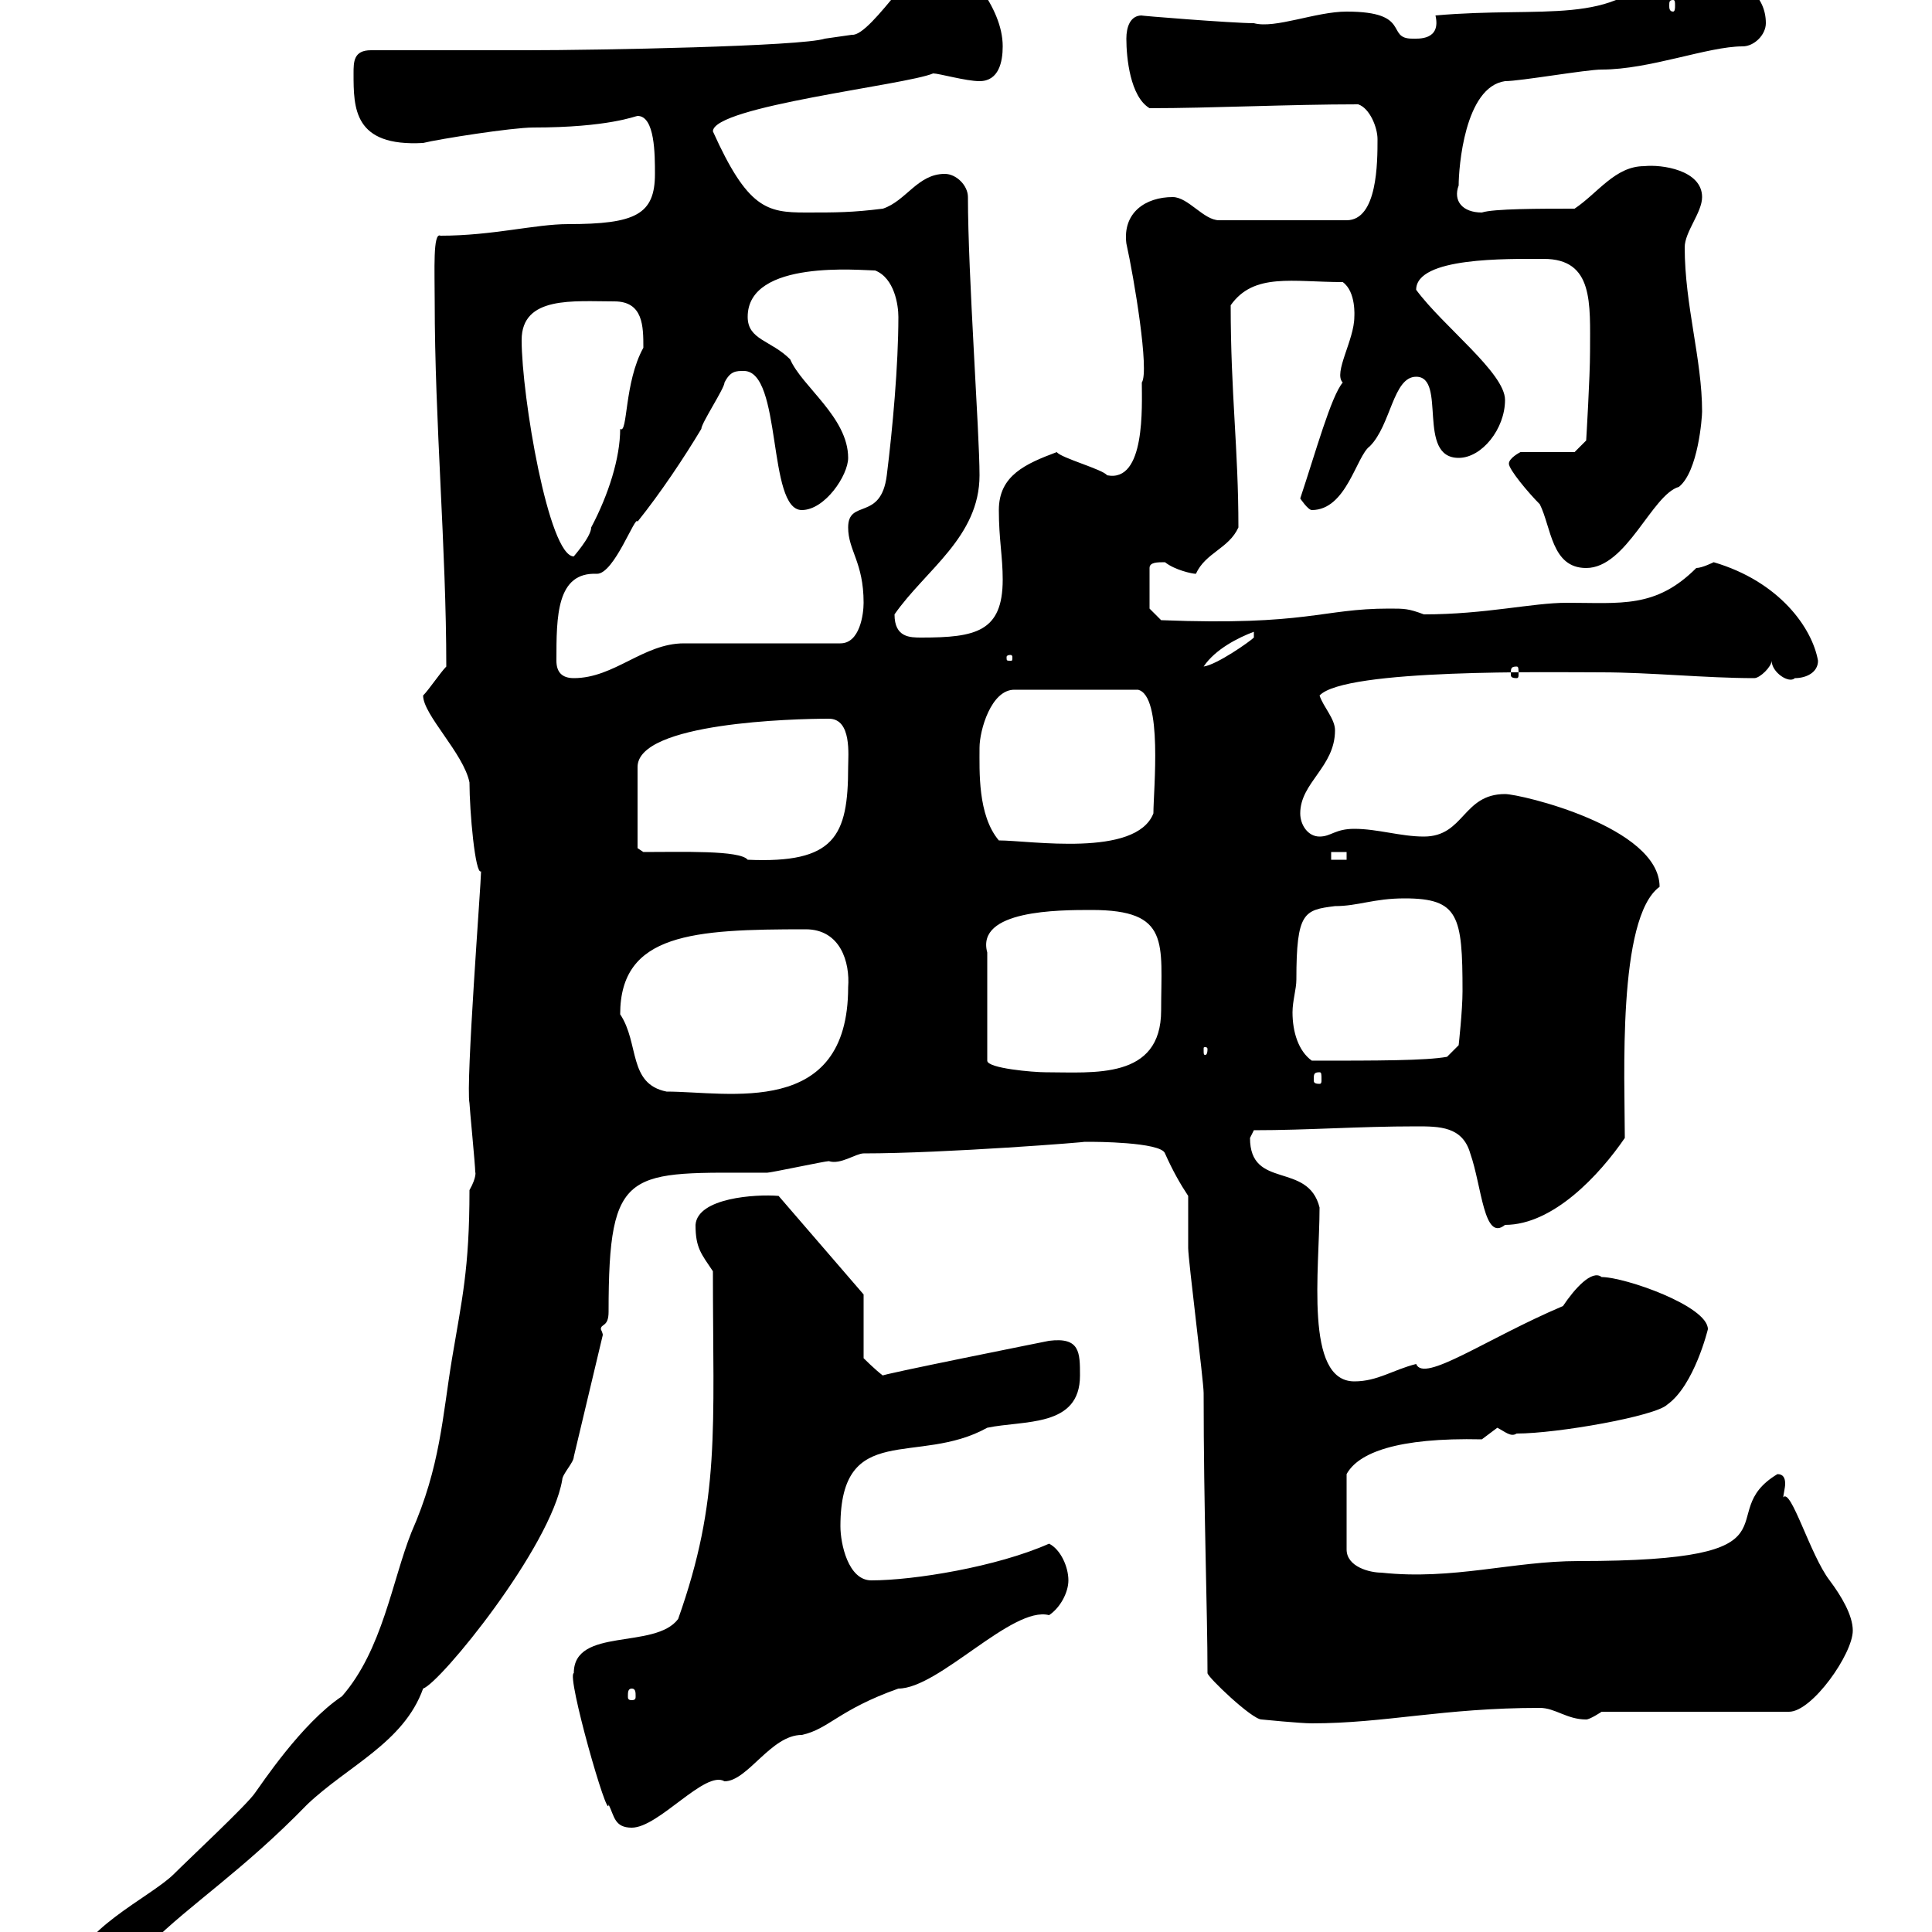 <svg xmlns="http://www.w3.org/2000/svg" xmlns:xlink="http://www.w3.org/1999/xlink" width="300" height="300"><path d="M11.40 306.60C12.30 307.20 13.20 307.80 14.40 308.40C14.40 308.40 16.80 307.20 18 306.60C18.60 306.60 22.20 301.80 23.40 301.80C29.40 295.80 37.80 290.40 47.70 280.20C54 274.20 62.70 270.60 65.70 262.20C68.40 261.30 85.50 240.30 87.30 229.80C87.30 228.90 89.10 227.10 89.10 226.20L93.60 207.30C93.60 207 93.30 206.40 93.30 206.40C93.30 205.50 94.50 206.10 94.50 203.70C94.50 180.90 97.50 182.10 119.10 182.10C119.70 182.10 128.10 180.30 128.70 180.30C130.50 180.90 132.90 179.10 134.10 179.10C146.70 179.10 169.50 177.30 168.30 177.30C168.30 177.30 169.50 177.30 169.50 177.30C169.50 177.30 180.30 177.30 180.90 179.10C182.10 181.80 183.30 183.90 184.50 185.70C184.50 186.60 184.50 192.90 184.50 193.80C184.50 195.60 186.90 214.50 186.90 216.30C186.90 234.60 187.50 250.20 187.50 259.80C187.50 260.40 194.40 267 195.90 267C195.90 267 201.90 267.60 203.70 267.60C215.10 267.60 224.10 265.20 239.10 265.20C241.50 265.20 243.30 267 246.30 267C246.90 267 248.70 265.80 248.70 265.80L277.80 265.80C281.40 265.80 287.70 256.80 287.70 253.20C287.70 250.80 285.90 247.80 284.10 245.40C281.10 241.50 278.10 231 276.90 232.50C276.90 232.20 277.20 231 277.20 230.40C277.20 229.50 276.90 228.90 276 228.90C265.50 235.20 281.40 242.40 245.10 242.40C234.90 242.40 225.60 245.40 214.50 244.20C212.70 244.20 209.10 243.30 209.10 240.60L209.10 228.90C210.90 225.60 216.90 223.20 230.10 223.50C230.10 223.50 232.50 221.70 232.50 221.70C233.70 222.30 234.60 223.20 235.50 222.60C241.80 222.60 257.10 219.90 258.90 218.10C263.10 215.10 265.20 206.40 265.20 206.40C265.20 202.80 252.30 198.30 248.70 198.30C247.20 197.10 244.50 200.10 242.70 202.80C230.70 207.90 221.10 214.80 219.90 211.80C216.30 212.70 213.90 214.50 210.30 214.50C202.50 214.50 204.90 197.10 204.90 187.50C203.10 180.30 194.10 184.80 194.10 176.70C194.10 176.70 194.70 175.50 194.70 175.50C203.10 175.50 210.90 174.90 219.90 174.90C223.50 174.90 227.10 174.90 228.30 179.10C230.10 184.20 230.40 192.90 233.70 190.20C241.20 190.20 248.40 182.40 252.30 176.70C252.30 167.70 251.10 142.50 257.70 137.70C257.70 128.40 236.10 123.30 233.70 123.30C227.10 123.30 227.40 129.90 221.10 129.90C217.50 129.90 213.90 128.70 210.30 128.70C207.30 128.70 206.70 129.90 204.90 129.90C203.10 129.90 201.90 128.10 201.90 126.30C201.90 121.50 207.30 119.10 207.30 113.40C207.30 111.60 205.50 109.80 204.90 108C208.80 103.80 240.90 104.40 248.70 104.40C256.20 104.40 264.90 105.30 272.40 105.30C273.30 105.30 275.10 103.50 275.10 102.60C275.10 104.40 277.80 106.20 278.70 105.30C280.50 105.30 282.30 104.40 282.30 102.60C281.40 97.50 276.30 90.30 266.10 87.30C266.10 87.30 264.30 88.20 263.40 88.20C257.10 94.50 251.70 93.60 243.30 93.60C237.90 93.60 230.70 95.40 221.10 95.40C218.70 94.50 218.10 94.50 215.70 94.50C205.20 94.50 203.10 97.20 180.30 96.30L178.50 94.50L178.50 88.20C178.50 87.30 179.70 87.30 180.90 87.30C182.40 88.50 185.10 89.10 185.70 89.10C187.20 85.80 190.80 85.20 192.30 81.90C192.30 69.60 191.10 61.20 191.10 47.40C194.70 42.30 200.70 43.80 208.50 43.80C210.60 45.30 210.30 49.20 210.30 49.20C210.30 52.80 207 57.90 208.50 59.40C206.70 61.50 204.30 70.20 201.90 77.40C201.90 77.40 203.10 79.20 203.70 79.20C209.10 79.20 210.60 70.80 212.70 69.30C216 66 216.30 58.50 219.90 58.50C224.70 58.50 219.90 71.10 226.50 71.10C230.10 71.10 233.70 66.60 233.70 62.10C233.70 57.90 224.10 50.70 219.90 45C219.90 39.90 234 40.20 239.70 40.20C247.50 40.20 246.90 47.10 246.90 54.60C246.90 58.50 246.30 68.40 246.30 68.40L244.50 70.20L236.10 70.20C236.10 70.20 234.30 71.10 234.30 72C234.30 72.90 237.30 76.50 239.10 78.30C240.90 81.90 240.90 88.20 246.30 88.20C252.60 88.20 256.50 76.80 260.70 75.60C263.70 73.20 264.30 64.80 264.30 63.90C264.30 55.80 261.60 47.40 261.60 38.40C261.60 36 264.30 33 264.30 30.60C264.30 26.40 258 25.50 255.30 25.80C250.80 25.80 248.10 30 244.50 32.40C239.10 32.40 231.90 32.40 230.10 33C227.10 33 225.60 31.20 226.50 28.80C226.50 26.10 227.40 13.50 233.70 12.60C236.10 12.60 246.30 10.80 248.70 10.80C256.20 10.80 265.20 7.20 270.60 7.20C272.40 7.20 274.20 5.40 274.20 3.60C274.20-5.10 259.80-6 257.70-5.40C250.80 4.20 239.70 0.90 222.90 2.40C223.80 6.30 220.20 6 219.30 6C215.10 6 219.30 1.80 209.10 1.80C204.30 1.80 198 4.50 194.70 3.60C191.40 3.60 176.40 2.40 177.30 2.40C175.50 2.40 174.90 4.20 174.90 6C174.90 9 175.50 15 178.50 16.80C188.10 16.80 200.10 16.20 210.90 16.20C212.70 16.80 213.90 19.80 213.90 21.60C213.90 25.20 213.90 34.20 209.10 34.20L189.30 34.20C186.90 34.20 184.50 30.60 182.10 30.60C177.90 30.60 174.30 33 174.90 37.80C176.10 43.20 178.50 57.60 177.30 59.40C177.30 63 177.90 75 171.90 73.80C171.30 72.90 164.70 71.10 164.10 70.20C159.30 72 155.10 73.80 155.10 79.20C155.10 83.70 155.70 86.40 155.70 90C155.70 98.10 151.50 99 143.10 99C141.30 99 138.90 99 138.90 95.40C143.70 88.50 152.10 83.40 152.10 73.80C152.10 67.20 150.30 42.60 150.30 30.60C150.30 28.80 148.50 27 146.70 27C142.50 27 140.70 31.20 137.10 32.40C132.30 33 129.90 33 125.10 33C119.10 33 116.10 32.40 110.70 20.40C110.70 16.50 140.70 13.20 144.90 11.40C145.80 11.40 150 12.60 152.10 12.60C155.10 12.60 155.70 9.60 155.70 7.20C155.70 0.90 149.70-5.10 146.70-8.40C143.70-8.40 135.30 5.70 132.30 5.40L128.10 6C124.50 7.20 92.70 7.80 81.90 7.80L79.20 7.80C75.60 7.80 60.90 7.80 57.60 7.80C54.90 7.80 54.90 9.60 54.90 11.40C54.90 16.80 54.90 22.80 65.70 22.20C68.10 21.60 79.50 19.80 82.80 19.80C94.50 19.80 98.70 18 99 18C101.70 18 101.70 24 101.70 27C101.70 33.30 98.70 34.80 88.20 34.80C83.10 34.80 76.50 36.60 68.40 36.60C67.20 36 67.50 42 67.50 46.80C67.50 65.40 69.30 85.20 69.30 103.50C68.40 104.40 66.60 107.10 65.70 108C65.70 111 72 117 72.90 121.50C72.90 126 73.80 135.90 74.70 135.30C74.70 137.10 72.30 168.30 72.90 171.30C72.90 171.90 73.80 180.90 73.80 182.10C73.80 181.80 74.10 182.70 72.90 184.80C72.90 197.10 71.70 201.90 70.20 210.90C68.70 219.90 68.40 227.70 63.90 237.90C60.90 245.40 59.40 256.20 53.10 263.40C46.80 267.60 40.50 277.20 39.60 278.40C38.40 280.20 29.40 288.60 27 291C23.40 294.60 11.40 300 11.40 306.60ZM89.10 259.80C87.90 260.10 94.50 283.20 94.50 280.20C95.40 282 95.40 283.80 98.10 283.80C102.30 283.80 109.50 274.80 112.50 276.60C116.10 276.60 119.70 269.40 124.50 269.40C128.70 268.50 130.20 265.50 139.50 262.20C145.80 262.20 157.20 249.30 162.90 250.80C164.70 249.60 165.90 247.20 165.90 245.40C165.90 243.30 164.70 240.60 162.90 239.70C154.80 243.30 141.90 245.40 135.30 245.40C131.70 245.40 130.50 239.70 130.50 237C130.50 220.50 142.50 227.70 153.30 221.70C159 220.50 167.70 221.70 167.70 213.60C167.70 210 167.70 207.60 162.90 208.20C162.90 208.20 135.90 213.60 137.10 213.60C135.90 212.70 134.10 210.90 134.10 210.90L134.10 201L120.90 185.70C117.30 185.40 108.30 186 108 190.20C108 193.80 108.90 194.70 110.70 197.40C110.70 222 111.90 232.80 105.30 251.40C101.70 256.20 89.10 252.60 89.10 259.80ZM98.10 262.20C98.70 262.20 98.70 262.80 98.70 263.40C98.70 263.70 98.70 264 98.10 264C97.50 264 97.50 263.70 97.50 263.40C97.50 262.80 97.50 262.20 98.10 262.20ZM96.30 157.50C96.30 144.90 107.70 144.30 125.10 144.30C130.50 144.30 132 149.40 131.70 153.30C131.70 173.70 113.10 169.50 103.50 169.50C97.50 168.30 99.30 162 96.30 157.50ZM204.90 166.50C205.20 166.50 205.20 166.80 205.20 167.70C205.20 168 205.20 168.30 204.90 168.30C204 168.30 204 168 204 167.70C204 166.80 204 166.50 204.90 166.50ZM169.50 141.30C181.80 141.30 180.30 146.40 180.30 156.90C180.30 167.70 169.80 166.50 162.30 166.50C160.50 166.50 153.30 165.90 153.30 164.70L153.30 147.90C151.50 141.30 164.40 141.30 169.50 141.30ZM201.30 152.10C201.30 141.60 202.50 141.30 207.30 140.70C210.90 140.70 213.30 139.50 218.10 139.50C226.50 139.50 227.10 142.20 227.10 153.90C227.10 156.90 226.50 162.30 226.50 162.30L224.70 164.10C221.40 164.70 213.90 164.70 203.70 164.70C201.60 163.20 200.70 160.20 200.70 157.20C200.70 155.40 201.30 153.60 201.30 152.10ZM187.50 162.90C187.50 163.80 187.20 163.80 187.20 163.80C186.90 163.80 186.90 163.80 186.90 162.90C186.90 162.60 186.90 162.60 187.20 162.60C187.20 162.60 187.50 162.60 187.50 162.90ZM99.90 132.30L99 131.70L99 119.10C99 112.20 123.30 111.60 128.70 111.60C132.30 111.60 131.70 117.30 131.70 119.10C131.70 129.90 129.60 134.10 116.10 133.50C114.90 132 105.90 132.30 99.90 132.30ZM206.70 132.30L209.10 132.30L209.10 133.50L206.70 133.50ZM152.10 116.10C152.10 113.40 153.90 107.10 157.50 107.10L176.70 107.10C180.60 108 179.10 122.70 179.10 126.30C176.40 133.20 159.90 130.50 155.10 130.50C151.80 126.60 152.10 119.70 152.10 116.10ZM86.40 102.60C86.40 95.70 86.40 88.80 92.70 89.10C95.40 89.10 98.70 79.80 99 81C102.60 76.50 106.20 71.10 108.90 66.60C108.90 65.70 112.50 60.30 112.50 59.40C113.40 57.60 114.30 57.60 115.50 57.60C121.50 57.60 119.10 79.20 124.50 79.20C128.10 79.20 131.70 73.80 131.70 71.10C131.70 64.80 124.50 60 122.70 55.80C119.70 52.80 116.10 52.80 116.10 49.20C116.10 40.20 133.80 42 135.90 42C138.90 43.20 139.50 47.40 139.50 49.20C139.50 56.70 138.60 66.60 137.70 73.80C136.80 81 131.70 77.40 131.70 81.90C131.70 85.50 134.10 87.30 134.10 93.60C134.10 95.40 133.50 99.90 130.50 99.90L106.20 99.90C99.90 99.90 95.40 105.30 89.10 105.30C87.30 105.30 86.40 104.40 86.40 102.60ZM235.50 103.50C235.80 103.50 235.80 103.80 235.80 104.70C235.80 105 235.80 105.30 235.50 105.30C234.60 105.30 234.60 105 234.60 104.70C234.60 103.80 234.60 103.50 235.50 103.50ZM194.70 98.10L194.70 99C194.10 99.60 189 103.20 186.90 103.50C188.70 100.80 192.30 99 194.70 98.10ZM156.90 101.70C157.20 101.70 157.20 102 157.20 102C157.20 102.60 157.20 102.60 156.90 102.60C156.30 102.60 156.30 102.60 156.30 102C156.30 102 156.30 101.70 156.90 101.70ZM81 52.80C81 45.90 89.10 46.80 95.40 46.80C99.90 46.80 99.90 50.70 99.90 54C96.90 59.40 97.50 67.50 96.30 66.60C96.30 71.10 94.50 76.80 91.80 81.90C91.80 83.40 88.80 86.70 89.10 86.40C85.20 86.40 81 61.50 81 52.80ZM259.80 0C260.10 0 260.10 0.30 260.10 0.90C260.10 1.20 260.10 1.80 259.80 1.80C259.20 1.80 259.20 1.20 259.20 0.90C259.20 0.30 259.20 0 259.80 0Z"/></svg>